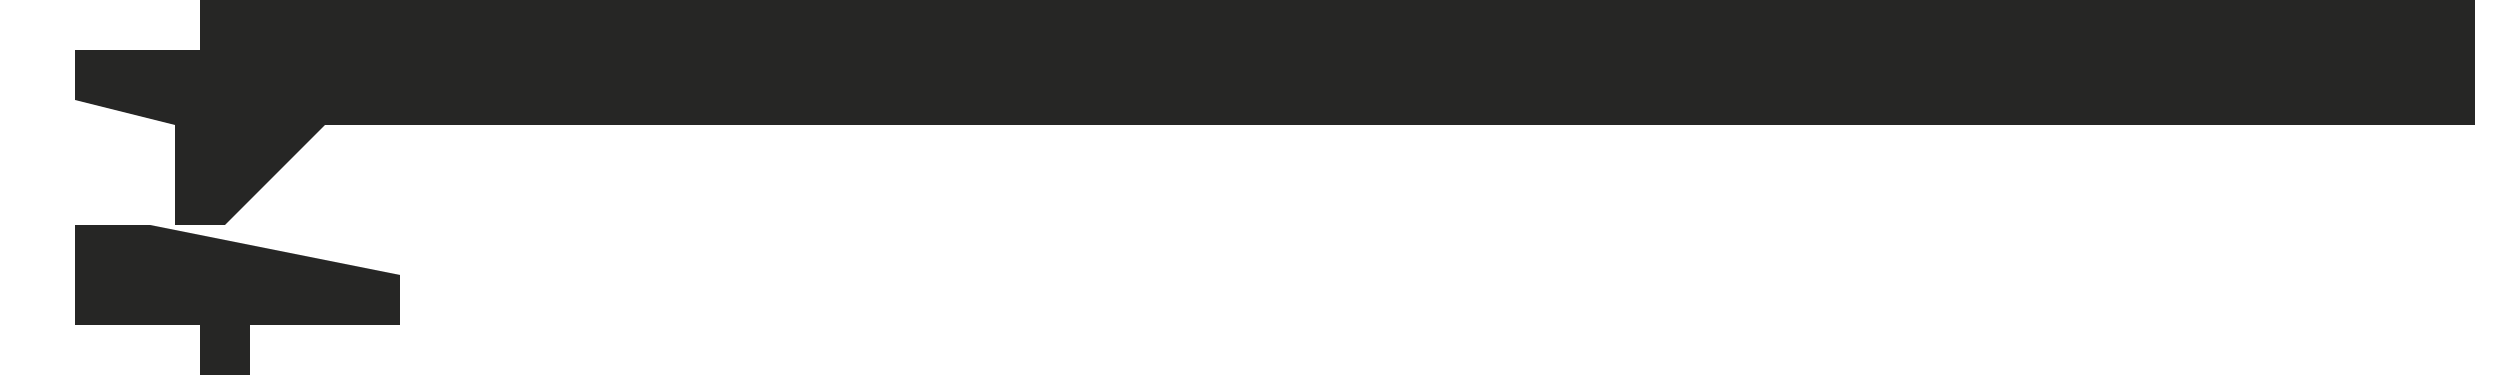 <?xml version="1.0" encoding="UTF-8"?>
<svg version="1.1" xmlns="http://www.w3.org/2000/svg" width="100" height="15">
<path d="M0,0 L18,0 L19,0 L64,0 L65,0 L91,0 L91,5 L5,5 L1,9 L-1,9 L-1,5 L-5,4 L-5,2 L0,2 Z M14,1 Z M21,1 Z M23,1 Z M51,1 Z M60,1 Z M67,1 Z M69,1 Z M2,4 Z " fill="#262625" transform="translate(8,0)"/>
<path d="M0,0 L3,0 L13,2 L13,4 L7,4 L7,6 L5,6 L5,4 L0,4 Z " fill="#262625" transform="translate(3,9)"/>
<path d="M0,0 L3,1 Z " fill="#272726" transform="translate(4,0)"/>
<path d="M0,0 L2,1 Z " fill="#272726" transform="translate(13,14)"/>
<path d="M0,0 L2,1 Z " fill="#272726" transform="translate(9,9)"/>
<path d="M0,0 Z " fill="#272726" transform="translate(11,14)"/>
<path d="M0,0 Z " fill="#272726" transform="translate(6,14)"/>
<path d="M0,0 Z " fill="#272726" transform="translate(13,9)"/>
<path d="M0,0 Z " fill="#272726" transform="translate(95,6)"/>
<path d="M0,0 Z " fill="#272726" transform="translate(88,6)"/>
<path d="M0,0 Z " fill="#272726" transform="translate(85,6)"/>
<path d="M0,0 Z " fill="#272726" transform="translate(82,6)"/>
<path d="M0,0 Z " fill="#262625" transform="translate(79,6)"/>
<path d="M0,0 Z " fill="#262625" transform="translate(76,6)"/>
<path d="M0,0 Z " fill="#272725" transform="translate(73,6)"/>
<path d="M0,0 Z " fill="#272725" transform="translate(70,6)"/>
<path d="M0,0 Z " fill="#262625" transform="translate(67,6)"/>
<path d="M0,0 Z " fill="#272725" transform="translate(64,6)"/>
<path d="M0,0 Z " fill="#272726" transform="translate(61,6)"/>
<path d="M0,0 Z " fill="#272725" transform="translate(58,6)"/>
<path d="M0,0 Z " fill="#262625" transform="translate(52,6)"/>
<path d="M0,0 Z " fill="#272725" transform="translate(49,6)"/>
<path d="M0,0 Z " fill="#272725" transform="translate(42,6)"/>
<path d="M0,0 Z " fill="#272726" transform="translate(39,6)"/>
<path d="M0,0 Z " fill="#262625" transform="translate(36,6)"/>
<path d="M0,0 Z " fill="#272725" transform="translate(33,6)"/>
<path d="M0,0 Z " fill="#272726" transform="translate(30,6)"/>
<path d="M0,0 Z " fill="#262625" transform="translate(27,6)"/>
<path d="M0,0 Z " fill="#262625" transform="translate(24,6)"/>
<path d="M0,0 Z " fill="#272725" transform="translate(21,6)"/>
<path d="M0,0 Z " fill="#272726" transform="translate(18,6)"/>
<path d="M0,0 Z " fill="#272726" transform="translate(15,6)"/>
<path d="M0,0 Z " fill="#272726" transform="translate(96,5)"/>
<path d="M0,0 Z " fill="#272726" transform="translate(93,5)"/>
<path d="M0,0 Z " fill="#272726" transform="translate(90,5)"/>
<path d="M0,0 Z " fill="#272726" transform="translate(87,5)"/>
<path d="M0,0 Z " fill="#272726" transform="translate(84,5)"/>
<path d="M0,0 Z " fill="#272726" transform="translate(81,5)"/>
<path d="M0,0 Z " fill="#272726" transform="translate(78,5)"/>
<path d="M0,0 Z " fill="#272726" transform="translate(75,5)"/>
<path d="M0,0 Z " fill="#272726" transform="translate(72,5)"/>
<path d="M0,0 Z " fill="#272726" transform="translate(65,5)"/>
<path d="M0,0 Z " fill="#272726" transform="translate(62,5)"/>
<path d="M0,0 Z " fill="#272725" transform="translate(59,5)"/>
<path d="M0,0 Z " fill="#272726" transform="translate(56,5)"/>
<path d="M0,0 Z " fill="#272726" transform="translate(53,5)"/>
<path d="M0,0 Z " fill="#272725" transform="translate(50,5)"/>
<path d="M0,0 Z " fill="#272726" transform="translate(47,5)"/>
<path d="M0,0 Z " fill="#272726" transform="translate(44,5)"/>
<path d="M0,0 Z " fill="#272726" transform="translate(41,5)"/>
<path d="M0,0 Z " fill="#272725" transform="translate(38,5)"/>
<path d="M0,0 Z " fill="#272726" transform="translate(35,5)"/>
<path d="M0,0 Z " fill="#272726" transform="translate(32,5)"/>
<path d="M0,0 Z " fill="#272726" transform="translate(29,5)"/>
<path d="M0,0 Z " fill="#272726" transform="translate(26,5)"/>
<path d="M0,0 Z " fill="#272725" transform="translate(22,5)"/>
<path d="M0,0 Z " fill="#272726" transform="translate(19,5)"/>
<path d="M0,0 Z " fill="#272726" transform="translate(16,5)"/>
<path d="M0,0 Z " fill="#272726" transform="translate(13,5)"/>
<path d="M0,0 Z " fill="#272726" transform="translate(5,5)"/>
</svg>
